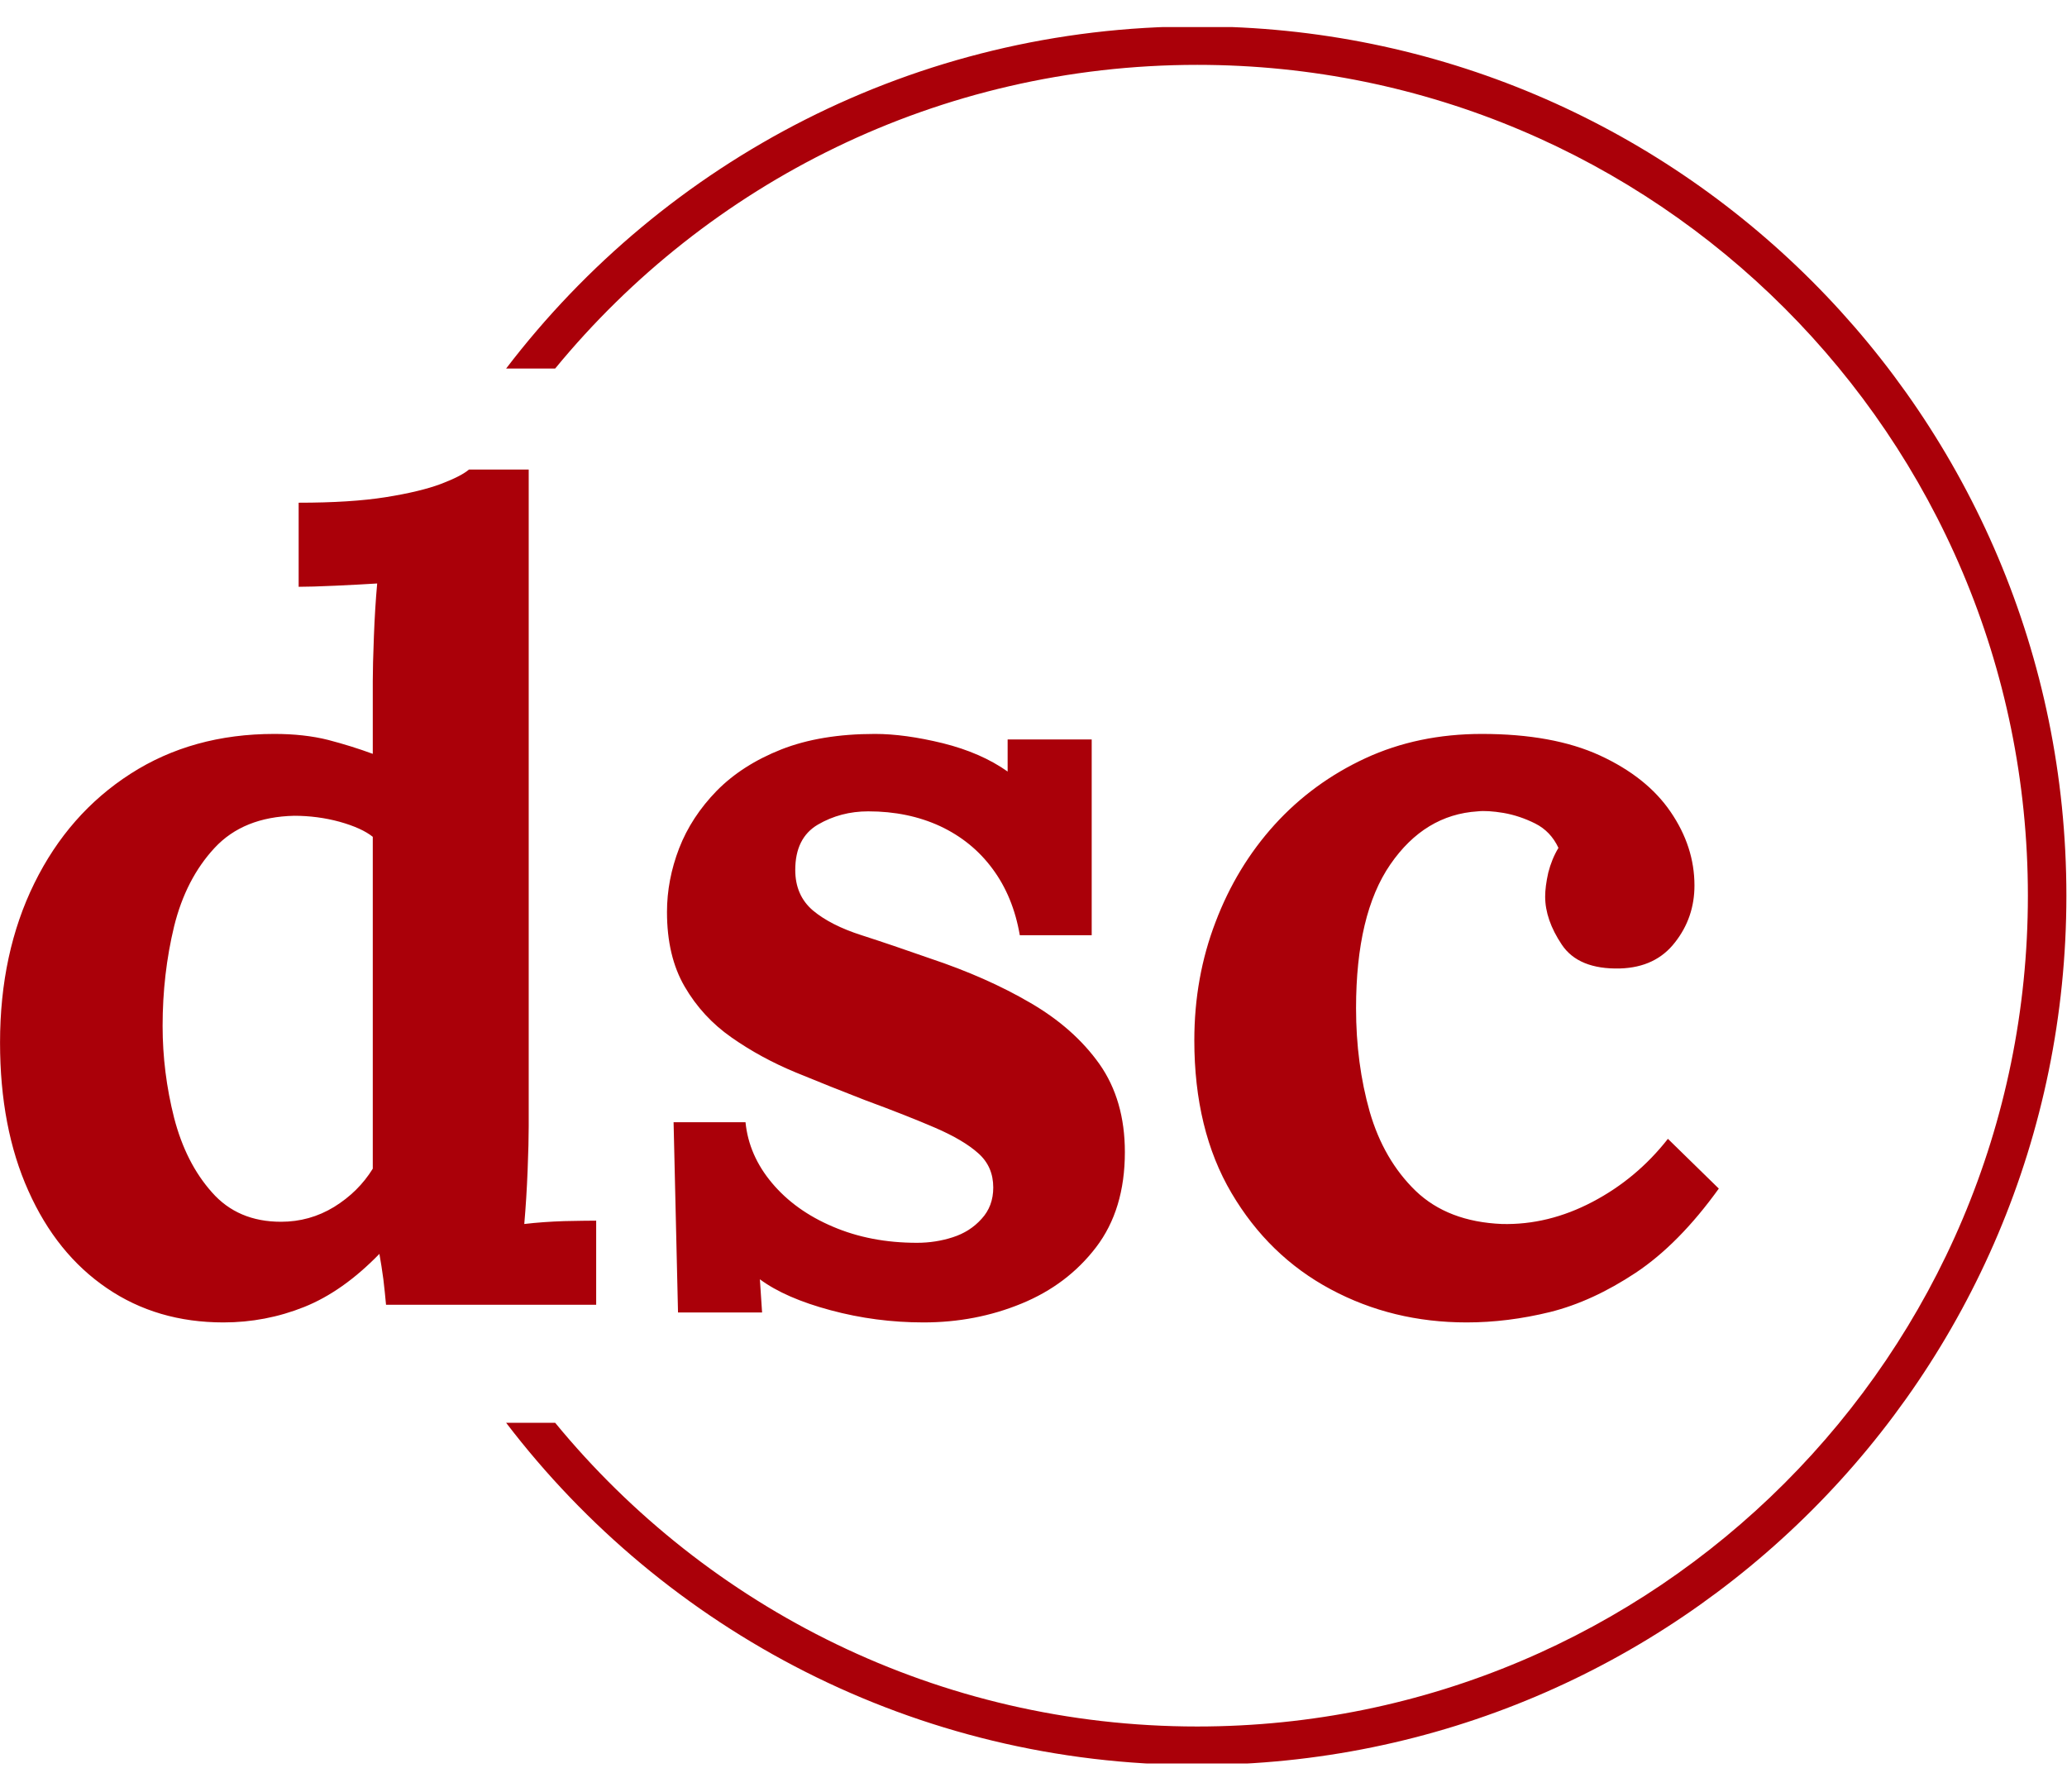 <?xml version="1.0" encoding="UTF-8" standalone="no"?>
<svg
   width="780px"
   height="676px"
   viewBox="0 0 780 676"
   version="1.1"
   id="svg1"
   sodipodi:docname="logo-mobile.svg"
   inkscape:version="1.3.2 (091e20ef0f, 2023-11-25)"
   xmlns:inkscape="http://www.inkscape.org/namespaces/inkscape"
   xmlns:sodipodi="http://sodipodi.sourceforge.net/DTD/sodipodi-0.dtd"
   xmlns="http://www.w3.org/2000/svg"
   xmlns:svg="http://www.w3.org/2000/svg">
  <defs
     id="defs1">
    <clipPath
       clipPathUnits="userSpaceOnUse"
       id="clipPath203">
      <path
         d="m 402.908,418.84 h 55.486 v 27.528 h -55.486 z"
         transform="translate(-450.254,-418.84)"
         id="path203" />
    </clipPath>
    <clipPath
       clipPathUnits="userSpaceOnUse"
       id="clipPath205">
      <path
         d="m 419.186,404.592 h 50.49 v 56.047 h -50.49 z"
         transform="translate(-441.561,-460.662)"
         id="path205" />
    </clipPath>
  </defs>
  <sodipodi:namedview
     id="namedview1"
     pagecolor="#ffffff"
     bordercolor="#000000"
     borderopacity="0.25"
     inkscape:showpageshadow="2"
     inkscape:pageopacity="0.0"
     inkscape:pagecheckerboard="0"
     inkscape:deskcolor="#d1d1d1"
     inkscape:zoom="0.91282051"
     inkscape:cx="390"
     inkscape:cy="338.51124"
     inkscape:window-width="1920"
     inkscape:window-height="1008"
     inkscape:window-x="0"
     inkscape:window-y="0"
     inkscape:window-maximized="1"
     inkscape:current-layer="svg1" />
  <title
     id="title1">logo-mobile</title>
  <g
     id="g389"
     transform="matrix(8.769,0,0,8.769,-4710.926,-4447.365)"
     inkscape:label="DSC energy"
     style="display:inline;fill:#aa0009;fill-opacity:1">
    <path
       id="path202"
       d="m 0,0 c -1.595,0 -3.059,0.356 -4.392,1.071 -1.333,0.714 -2.399,1.749 -3.199,3.106 -0.8,1.357 -1.2,2.999 -1.2,4.927 0,1.357 0.228,2.63 0.686,3.821 0.452,1.19 1.087,2.237 1.907,3.142 0.823,0.905 1.8,1.619 2.927,2.142 1.133,0.524 2.387,0.786 3.764,0.786 1.528,0 2.796,-0.231 3.806,-0.693 1.013,-0.467 1.775,-1.073 2.285,-1.821 0.515,-0.752 0.771,-1.545 0.771,-2.378 0,-0.69 -0.209,-1.302 -0.628,-1.835 C 6.312,11.73 5.723,11.449 4.956,11.425 4.057,11.401 3.428,11.659 3.07,12.197 c -0.356,0.532 -0.535,1.049 -0.535,1.549 0,0.214 0.033,0.471 0.1,0.771 0.076,0.296 0.185,0.562 0.329,0.8 -0.167,0.357 -0.417,0.619 -0.75,0.786 C 1.881,16.27 1.54,16.384 1.192,16.445 0.845,16.502 0.566,16.52 0.357,16.496 -0.785,16.424 -1.726,15.853 -2.464,14.782 -3.202,13.71 -3.57,12.163 -3.57,10.14 c 0,-1.19 0.147,-2.304 0.442,-3.343 0.3,-1.032 0.793,-1.882 1.479,-2.548 0.694,-0.667 1.625,-1.024 2.792,-1.072 0.995,-0.024 1.968,0.214 2.92,0.714 0.953,0.5 1.764,1.179 2.435,2.035 L 8.141,4.32 C 7.284,3.129 6.392,2.225 5.463,1.606 4.529,0.987 3.606,0.563 2.692,0.335 1.778,0.111 0.881,0 0,0 m -17.531,0 c -1.025,0 -2.024,0.13 -3,0.393 -0.976,0.261 -1.738,0.594 -2.285,0.999 l 0.071,-1.071 h -2.714 l -0.143,6.141 h 2.322 c 0.071,-0.714 0.356,-1.369 0.856,-1.963 0.5,-0.596 1.155,-1.065 1.964,-1.408 0.81,-0.347 1.714,-0.521 2.714,-0.521 0.404,0 0.79,0.06 1.157,0.179 0.371,0.119 0.681,0.316 0.928,0.592 0.253,0.272 0.379,0.61 0.379,1.014 0,0.453 -0.162,0.822 -0.486,1.107 -0.319,0.286 -0.783,0.559 -1.392,0.822 -0.605,0.261 -1.36,0.559 -2.264,0.892 -0.738,0.286 -1.483,0.583 -2.235,0.893 -0.747,0.309 -1.439,0.685 -2.071,1.128 -0.628,0.438 -1.133,0.986 -1.514,1.642 -0.381,0.653 -0.571,1.455 -0.571,2.407 0,0.691 0.13,1.376 0.392,2.057 0.262,0.676 0.667,1.295 1.214,1.857 0.548,0.556 1.243,1.002 2.085,1.335 0.848,0.333 1.854,0.5 3.021,0.5 0.643,0 1.374,-0.1 2.193,-0.3 0.823,-0.205 1.52,-0.509 2.092,-0.914 v 1.035 h 2.714 v -6.319 h -2.321 c -0.143,0.833 -0.436,1.546 -0.879,2.142 -0.438,0.595 -1.002,1.054 -1.692,1.378 -0.691,0.319 -1.464,0.479 -2.321,0.479 -0.595,0 -1.138,-0.143 -1.628,-0.429 -0.486,-0.286 -0.729,-0.774 -0.729,-1.464 0,-0.547 0.191,-0.983 0.571,-1.307 0.381,-0.318 0.905,-0.586 1.572,-0.799 0.667,-0.215 1.404,-0.465 2.214,-0.75 1.213,-0.405 2.29,-0.881 3.227,-1.429 0.943,-0.547 1.688,-1.206 2.236,-1.978 0.546,-0.776 0.821,-1.723 0.821,-2.842 0,-1.238 -0.31,-2.261 -0.929,-3.071 C -12.58,1.618 -13.385,1.011 -14.375,0.606 -15.36,0.201 -16.413,0 -17.531,0 m -20.746,3.249 c 0.619,0 1.19,0.159 1.714,0.478 0.524,0.324 0.941,0.735 1.25,1.235 v 1.072 1.071 8.569 c -0.238,0.191 -0.595,0.352 -1.072,0.486 -0.475,0.129 -0.964,0.193 -1.464,0.193 -1.094,-0.024 -1.951,-0.37 -2.57,-1.036 -0.619,-0.666 -1.055,-1.511 -1.308,-2.535 -0.247,-1.024 -0.371,-2.094 -0.371,-3.213 0,-1 0.124,-1.988 0.371,-2.964 0.253,-0.976 0.661,-1.778 1.222,-2.406 0.557,-0.634 1.3,-0.95 2.228,-0.95 M -40.134,0 c -1.428,0 -2.682,0.368 -3.763,1.106 -1.085,0.738 -1.93,1.786 -2.535,3.143 -0.609,1.356 -0.914,2.951 -0.914,4.784 0,1.928 0.369,3.642 1.107,5.141 0.738,1.5 1.773,2.679 3.106,3.535 1.333,0.857 2.88,1.286 4.642,1.286 0.642,0 1.221,-0.064 1.735,-0.193 0.51,-0.133 0.99,-0.283 1.443,-0.45 v 2.356 c 0,0.334 0.012,0.81 0.036,1.429 0.023,0.619 0.059,1.19 0.106,1.714 -0.38,-0.024 -0.833,-0.048 -1.356,-0.072 -0.524,-0.024 -0.916,-0.035 -1.179,-0.035 v 2.714 c 1.119,0 2.055,0.059 2.807,0.178 0.748,0.119 1.342,0.262 1.785,0.428 0.438,0.167 0.741,0.322 0.907,0.465 h 1.928 V 6.319 c 0,-0.333 -0.011,-0.802 -0.035,-1.406 -0.024,-0.61 -0.06,-1.188 -0.108,-1.736 0.405,0.048 0.833,0.078 1.286,0.093 0.452,0.009 0.797,0.015 1.035,0.015 V 0.57 h -6.784 c -0.023,0.263 -0.053,0.536 -0.086,0.822 -0.038,0.285 -0.081,0.559 -0.128,0.821 -0.786,-0.809 -1.594,-1.38 -2.428,-1.714 C -38.36,0.166 -39.229,0 -40.134,0"
       style="fill:#aa0009;fill-opacity:1;fill-rule:nonzero;stroke:none"
       transform="matrix(1.333,0,0,-1.333,600.339,564.067)"
       clip-path="url(#clipPath203)" />
    <path
       id="path204"
       d="m 0,0 c 15.495,0 28.058,-12.562 28.058,-28.058 0,-15.495 -12.563,-28.058 -28.058,-28.058 -9.099,0 -17.187,4.331 -22.312,11.044 h 1.583 c 4.917,-5.985 12.377,-9.803 20.729,-9.803 14.81,0 26.816,12.006 26.815,26.817 0,14.81 -12.005,26.816 -26.815,26.816 -8.352,0 -15.812,-3.817 -20.729,-9.802 h -1.583 C -17.187,-4.331 -9.099,0 0,0"
       style="fill:#aa0009;fill-opacity:1;fill-rule:nonzero;stroke:none"
       transform="matrix(1.333,0,0,-1.333,588.747,508.304)"
       clip-path="url(#clipPath205)" />
  </g>
</svg>
